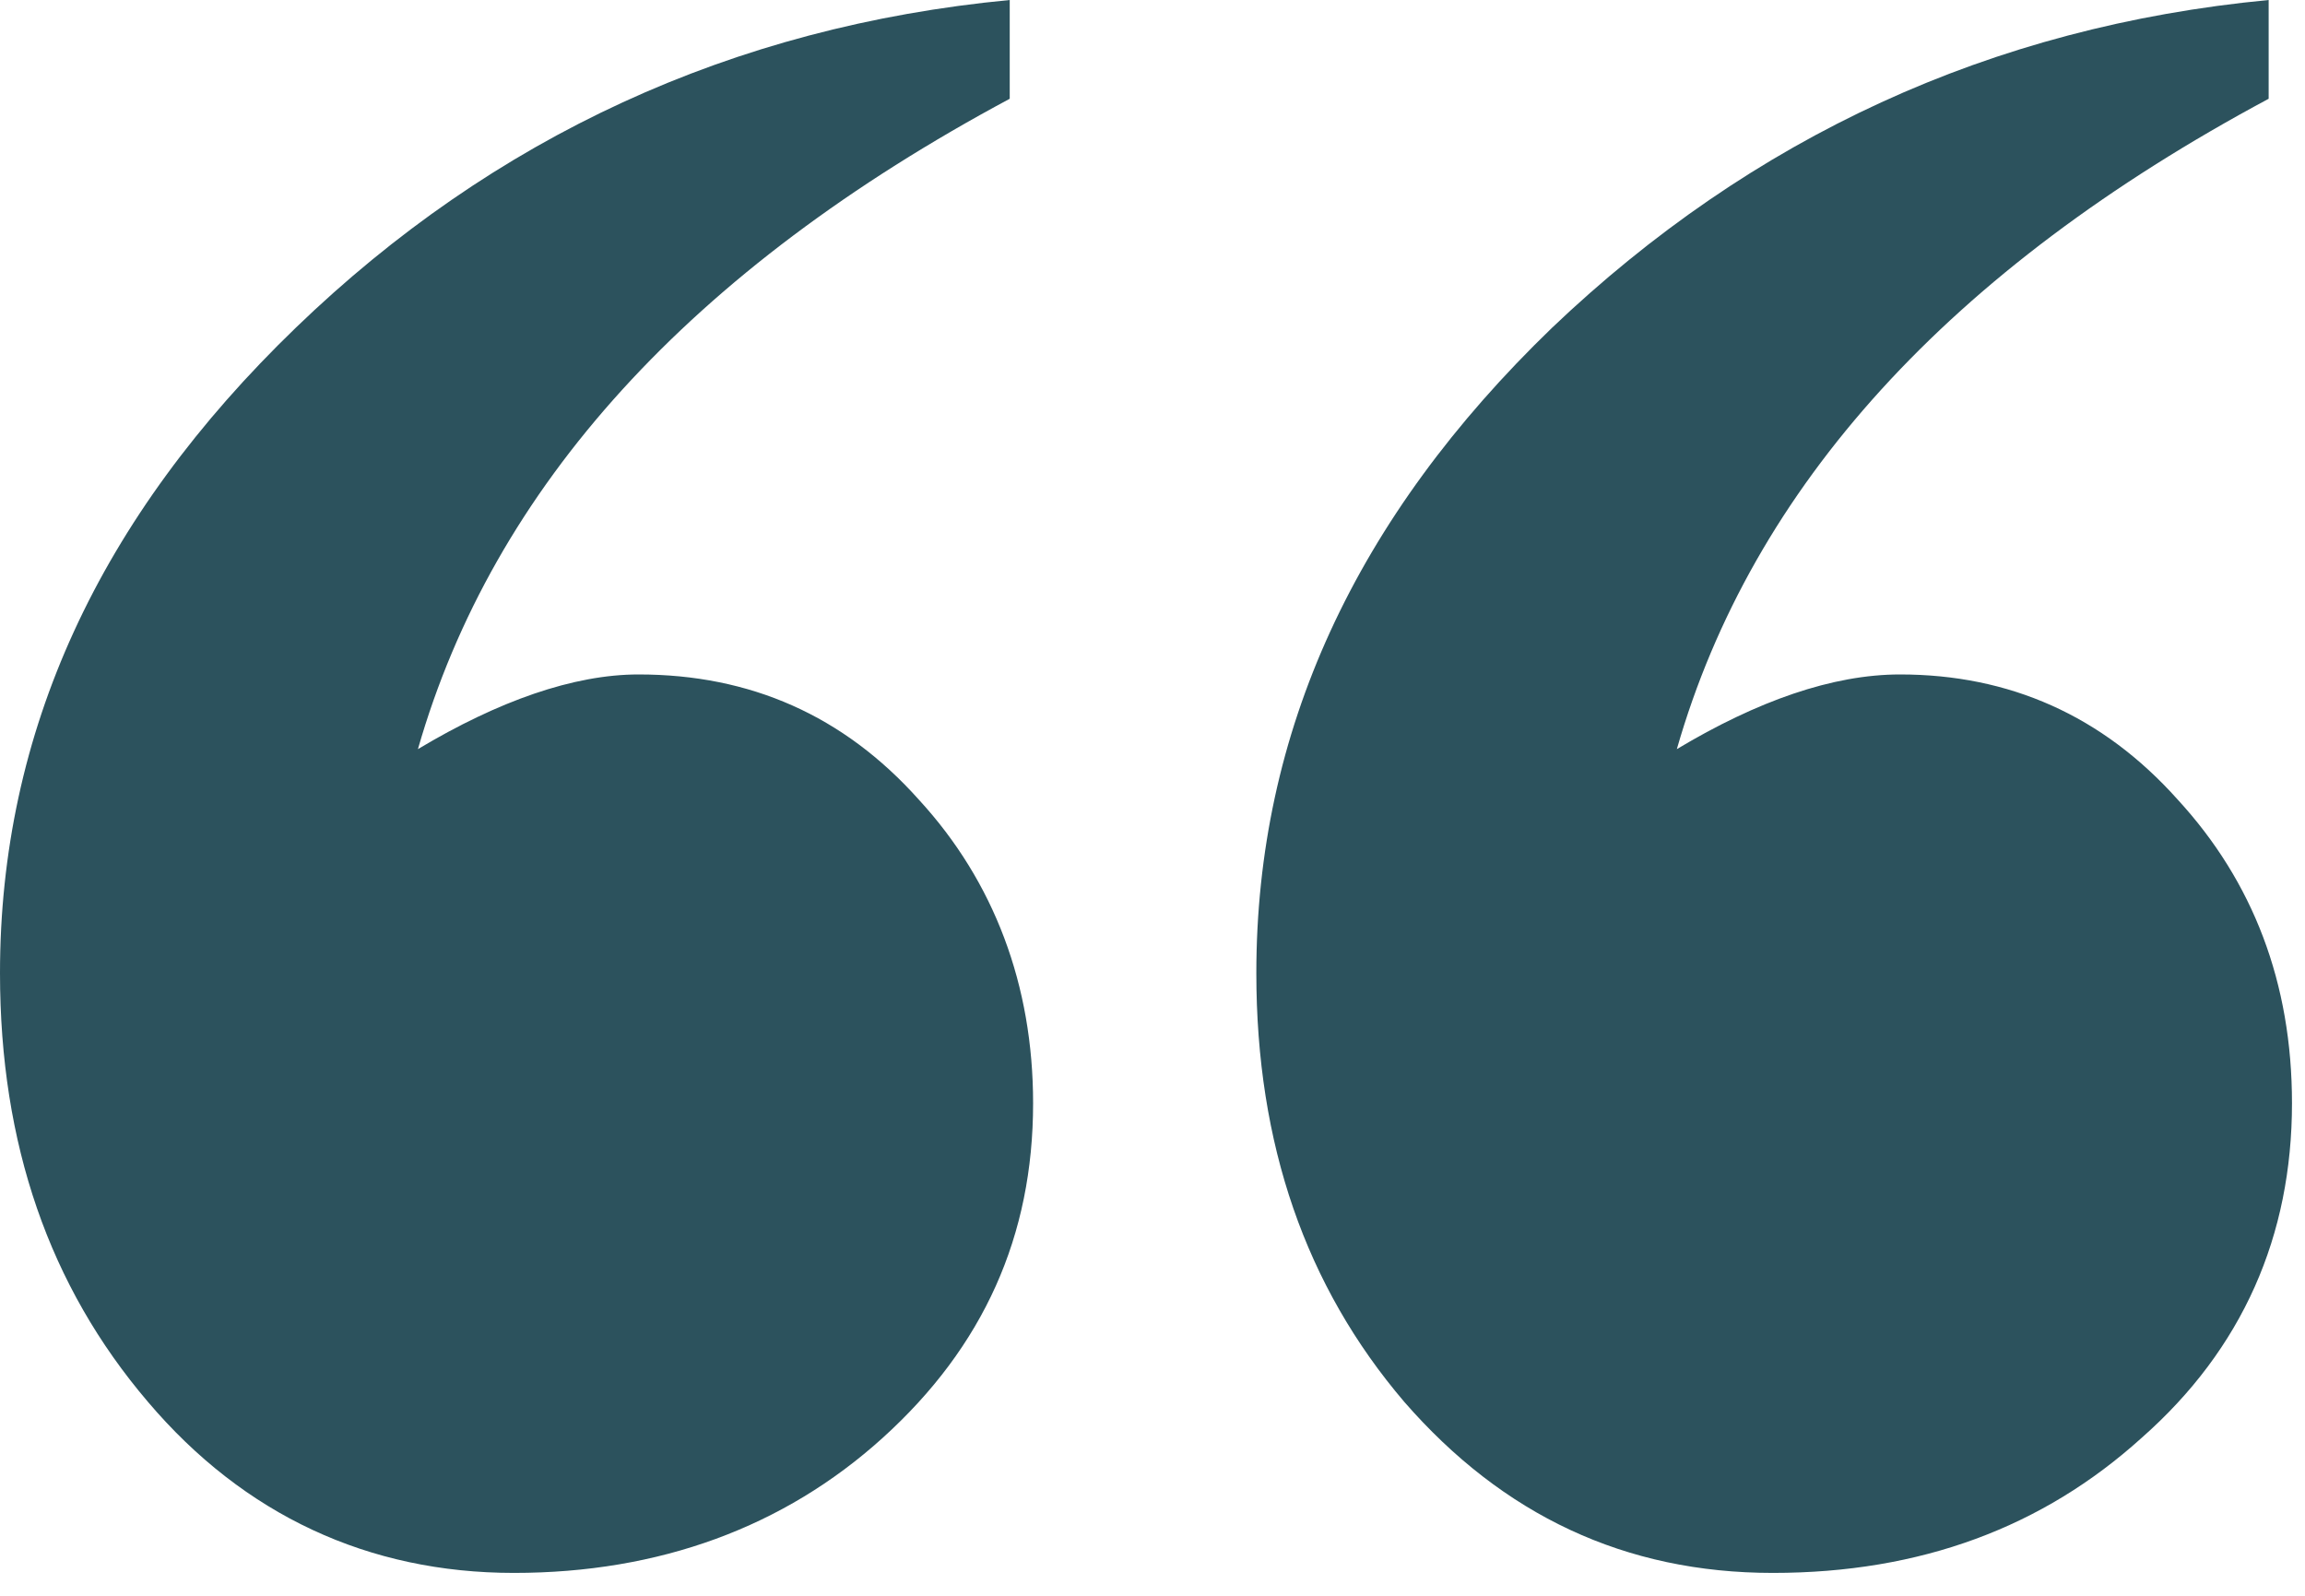 <svg xmlns="http://www.w3.org/2000/svg" fill="none" viewBox="0 0 65 45" height="45" width="65">
<path fill="#2C525D" d="M28.474 5.88068e-05L28.474 2.785C19.471 7.608 13.908 13.721 11.785 21.125C14.054 19.766 16.177 19.019 18.007 19.019C21.154 19.019 23.789 20.174 25.912 22.551C28.035 24.861 29.133 27.781 29.133 31.11C29.133 34.846 27.742 37.97 24.887 40.551C22.106 43.065 18.592 44.355 14.493 44.355C10.394 44.355 6.881 42.725 4.172 39.532C1.391 36.272 -1.01537e-06 32.264 -1.47085e-06 27.442C-2.11237e-06 20.649 2.781 14.604 8.345 9.238C13.908 3.872 20.642 0.747 28.474 5.88068e-05ZM63.975 5.5934e-05L63.975 2.785C54.971 7.608 49.408 13.721 47.286 21.125C49.555 19.766 51.678 19.019 53.581 19.019C56.655 19.019 59.29 20.174 61.413 22.551C63.535 24.861 64.633 27.713 64.633 31.11C64.633 34.846 63.243 38.038 60.388 40.551C57.606 43.065 54.166 44.355 49.994 44.355C45.822 44.355 42.381 42.725 39.6 39.532C36.818 36.272 35.428 32.264 35.428 27.442C35.428 20.649 38.209 14.604 43.772 9.238C49.408 3.872 56.142 0.747 63.975 5.5934e-05Z"></path>
</svg>
